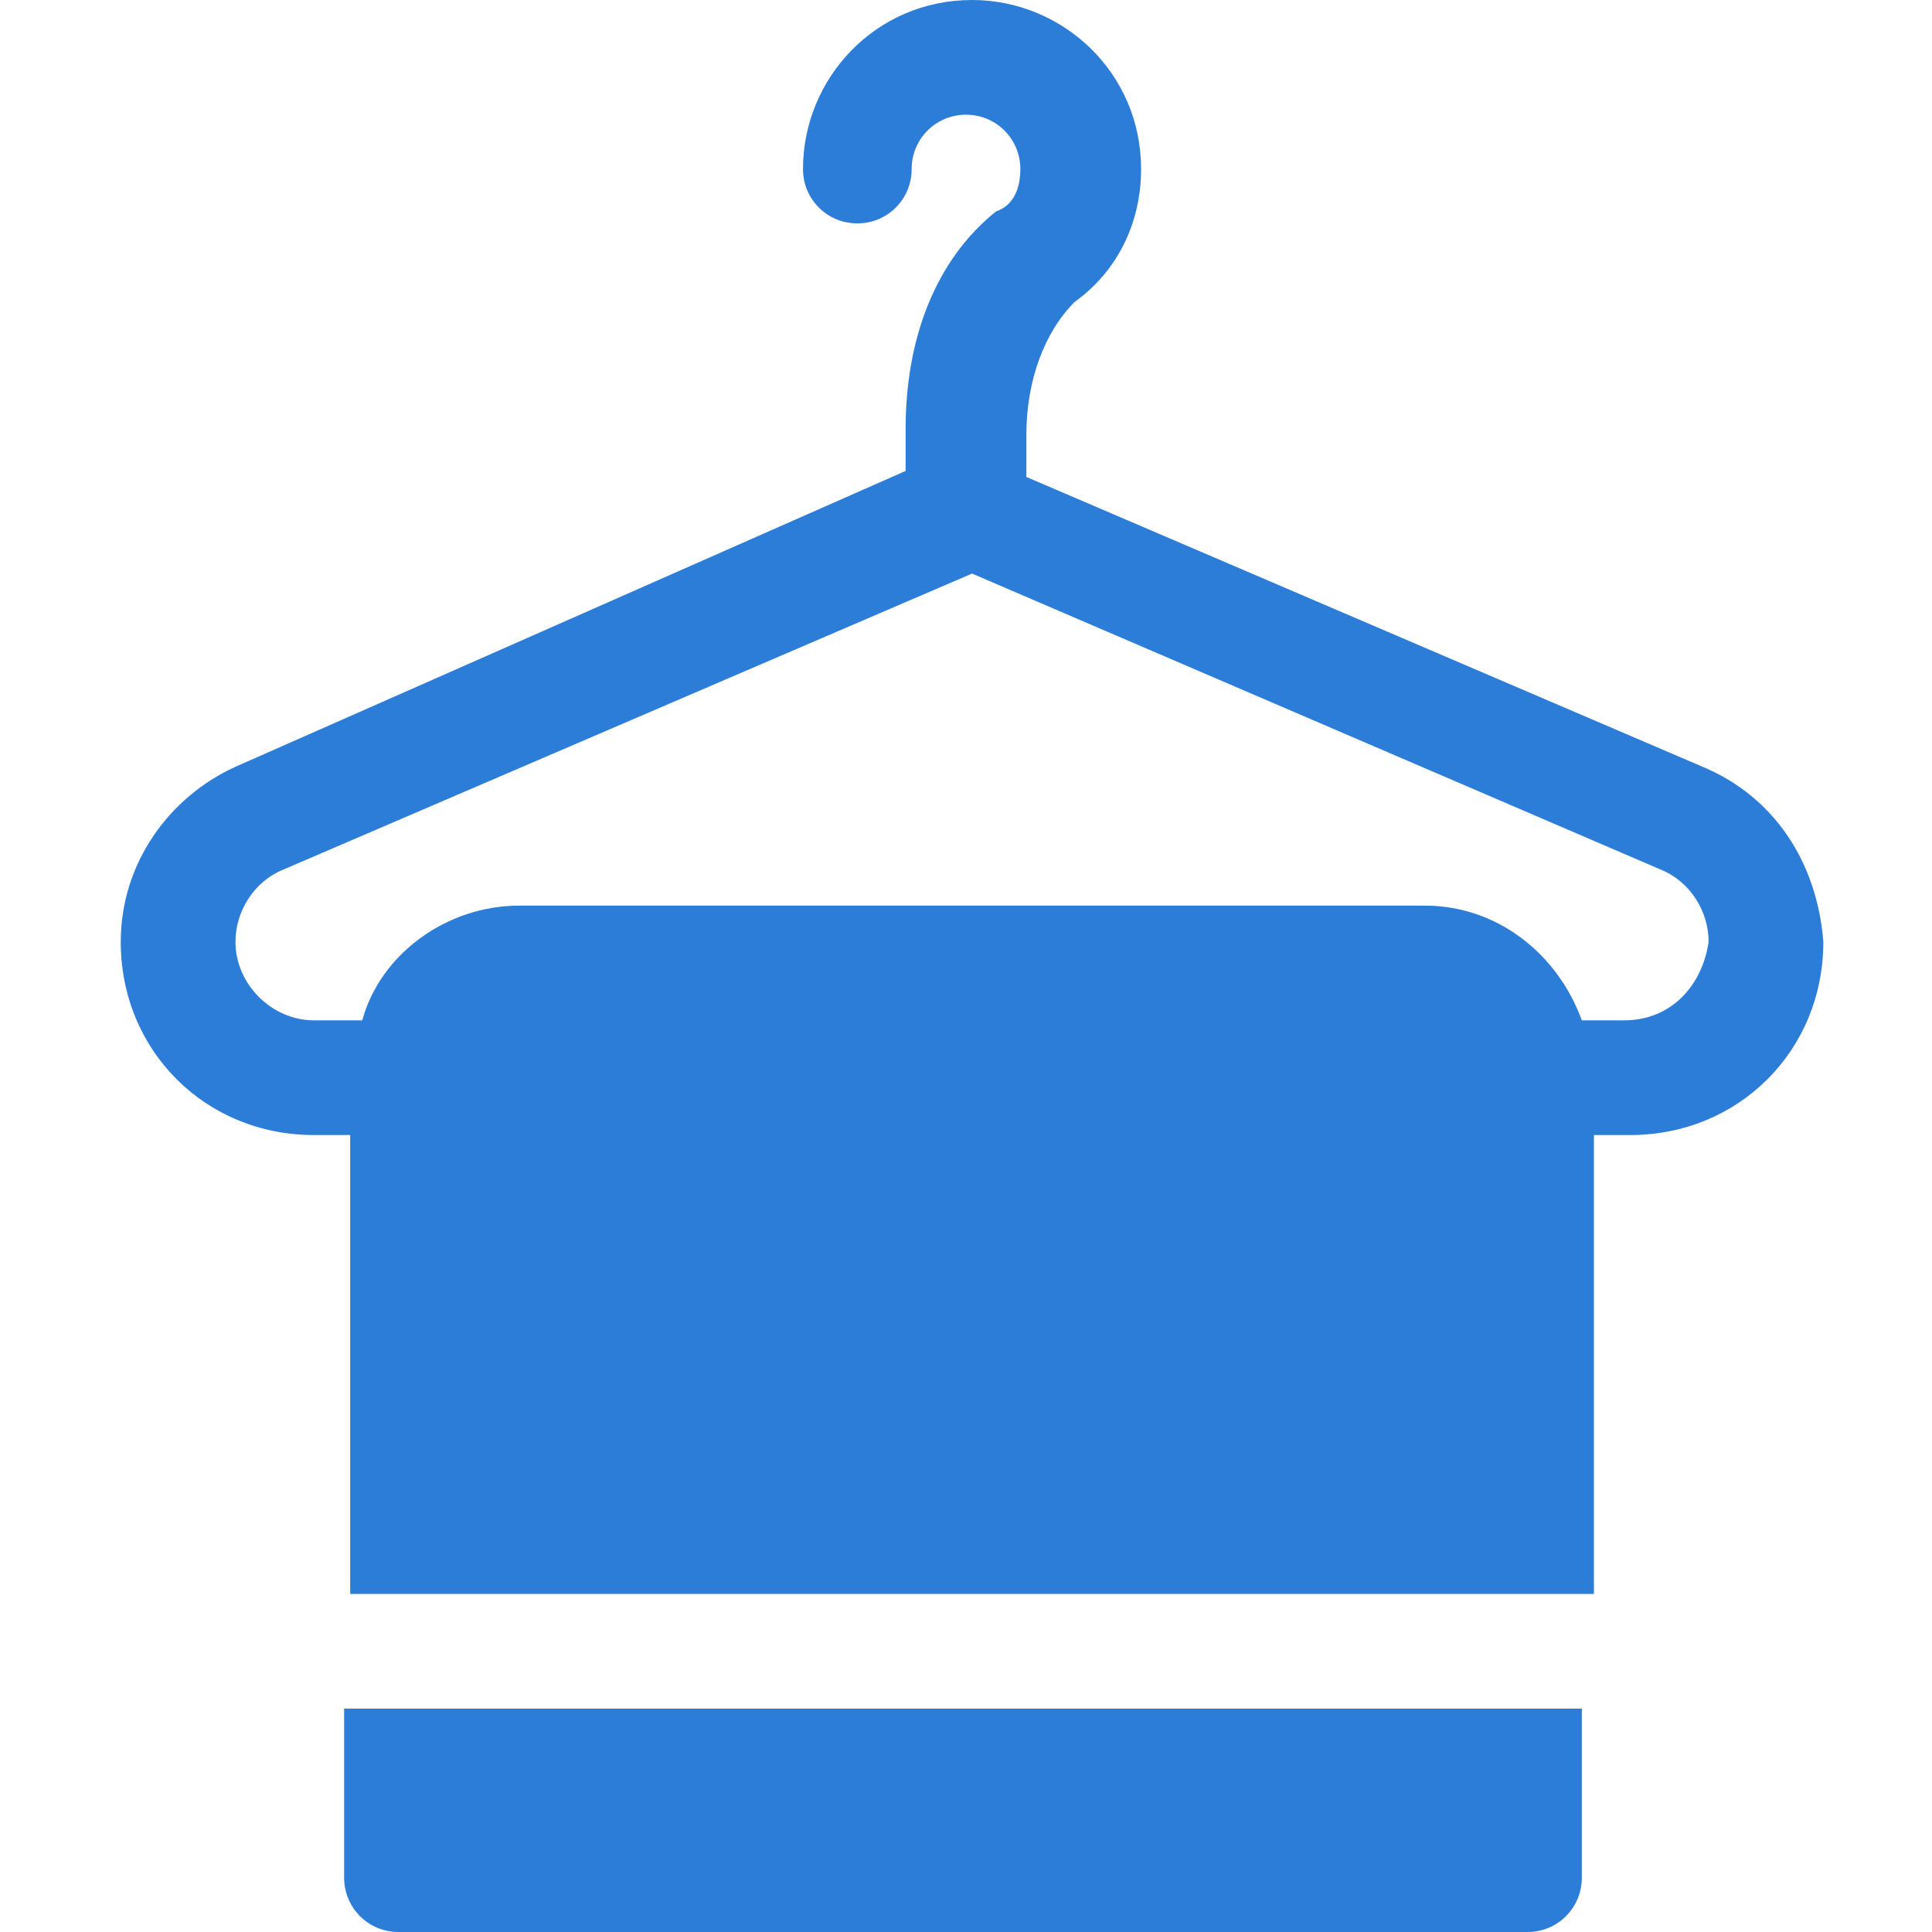 <?xml version="1.0" encoding="UTF-8"?>
<svg width="32px" height="32px" viewBox="0 0 32 32" version="1.1" xmlns="http://www.w3.org/2000/svg" xmlns:xlink="http://www.w3.org/1999/xlink">
    <title>laundromat-icon</title>
    <g id="laundromat-icon" stroke="none" stroke-width="1" fill="none" fill-rule="evenodd">
        <g transform="translate(2, 0)" fill="#2C7DD7" fill-rule="nonzero">
            <path d="M26.2,12.7 L15,7.9 L15,7.2 C15,6.3 15.3,5.5 15.8,5 C16.5,4.5 16.9,3.7 16.9,2.8 C16.9,1.2 15.6,0 14.1,0 C12.5,0 11.3,1.3 11.3,2.8 C11.3,3.3 11.7,3.7 12.2,3.7 C12.7,3.7 13.1,3.3 13.1,2.8 C13.1,2.3 13.5,1.9 14,1.9 C14.5,1.9 14.9,2.3 14.9,2.8 C14.9,3.1 14.8,3.4 14.5,3.5 C13.5,4.3 13,5.6 13,7.1 L13,7.8 L1.9,12.7 C0.8,13.2 0,14.3 0,15.6 C0,17.4 1.4,18.8 3.2,18.8 L3.8,18.8 L3.8,26.4 L24.4,26.4 L24.4,18.8 L25,18.8 C26.8,18.8 28.2,17.4 28.2,15.6 C28.1,14.3 27.4,13.2 26.2,12.7 Z M24.9,16.9 L24.2,16.9 C23.8,15.8 22.8,15 21.6,15 L6.6,15 C5.4,15 4.3,15.8 4,16.9 L3.2,16.9 C2.5,16.9 1.9,16.3 1.9,15.6 C1.9,15.1 2.2,14.6 2.7,14.4 L14.1,9.5 L25.5,14.4 C26,14.6 26.3,15.1 26.3,15.6 C26.2,16.3 25.7,16.9 24.9,16.9 Z" id="Shape"></path>
            <path d="M3.7,28.3 L3.7,31.1 C3.7,31.6 4.1,32 4.6,32 L23.3,32 C23.8,32 24.2,31.6 24.2,31.1 L24.2,28.3 L3.7,28.3 Z" id="Path"></path>
        </g>
    </g>
</svg>